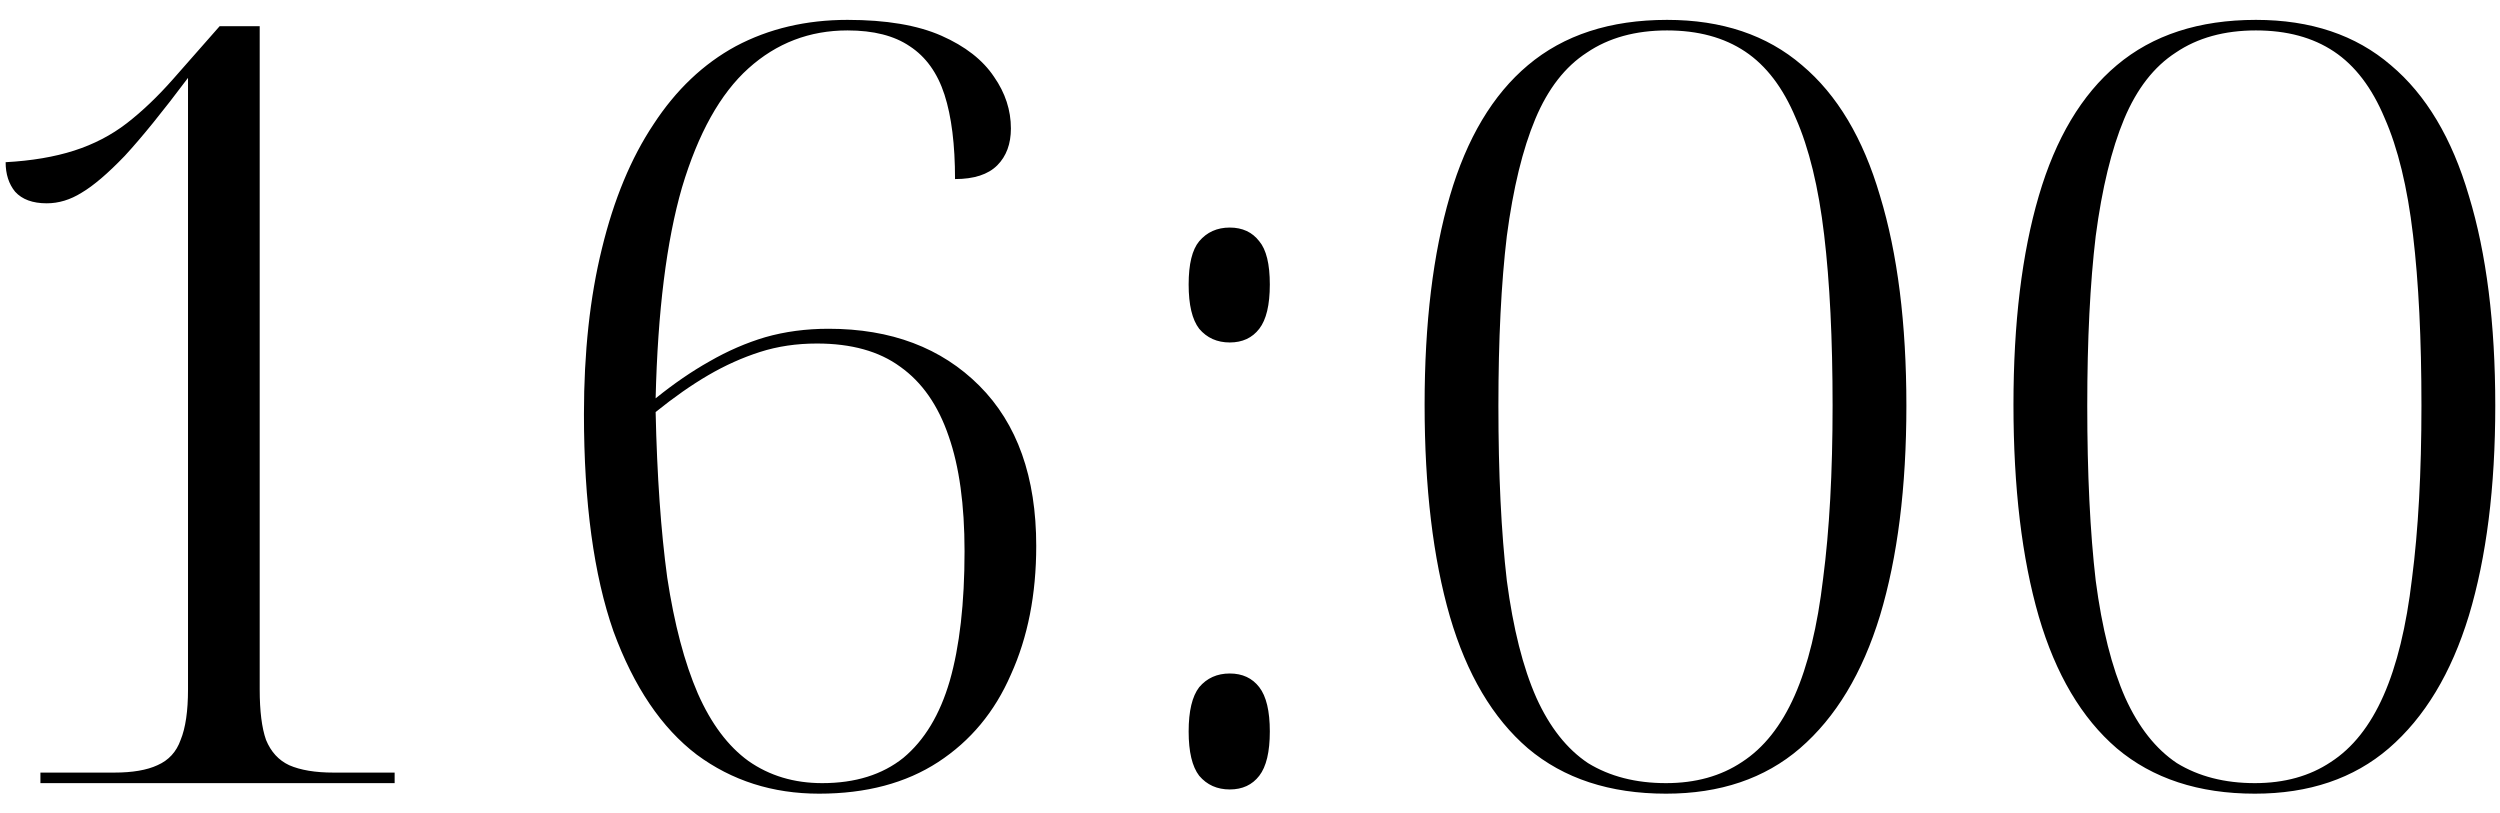 <?xml version="1.0" encoding="UTF-8"?> <svg xmlns="http://www.w3.org/2000/svg" width="83" height="27" viewBox="0 0 83 27" fill="none"><path d="M1.342 26V25.65H3.792C4.398 25.65 4.877 25.568 5.227 25.405C5.6 25.242 5.857 24.962 5.997 24.565C6.16 24.168 6.242 23.608 6.242 22.885V2.585C5.402 3.705 4.702 4.568 4.142 5.175C3.582 5.758 3.103 6.167 2.707 6.4C2.333 6.633 1.948 6.75 1.552 6.75C1.085 6.75 0.735 6.622 0.502 6.365C0.292 6.108 0.187 5.782 0.187 5.385C1.05 5.338 1.808 5.21 2.462 5C3.115 4.79 3.698 4.487 4.212 4.09C4.725 3.693 5.238 3.203 5.752 2.62L7.292 0.87H8.622V22.885C8.622 23.608 8.692 24.168 8.832 24.565C8.995 24.962 9.252 25.242 9.602 25.405C9.975 25.568 10.465 25.65 11.072 25.65H13.102V26H1.342ZM27.192 26.35C25.652 26.35 24.299 25.918 23.133 25.055C21.966 24.168 21.044 22.803 20.367 20.96C19.714 19.093 19.387 16.69 19.387 13.75C19.387 11.697 19.586 9.865 19.983 8.255C20.379 6.622 20.951 5.245 21.698 4.125C22.444 2.982 23.354 2.118 24.427 1.535C25.524 0.952 26.761 0.66 28.137 0.66C29.421 0.66 30.459 0.835 31.253 1.185C32.046 1.535 32.629 1.99 33.002 2.55C33.376 3.087 33.562 3.658 33.562 4.265C33.562 4.778 33.411 5.187 33.108 5.49C32.804 5.793 32.337 5.945 31.707 5.945C31.707 4.802 31.591 3.868 31.358 3.145C31.124 2.422 30.739 1.885 30.203 1.535C29.689 1.185 29.001 1.01 28.137 1.01C26.878 1.01 25.781 1.43 24.848 2.27C23.914 3.11 23.179 4.428 22.642 6.225C22.129 7.998 21.837 10.332 21.767 13.225C22.374 12.735 22.969 12.327 23.552 12C24.159 11.65 24.777 11.382 25.407 11.195C26.061 11.008 26.761 10.915 27.508 10.915C29.584 10.915 31.253 11.545 32.513 12.805C33.773 14.065 34.403 15.838 34.403 18.125C34.403 19.735 34.123 21.158 33.562 22.395C33.026 23.632 32.221 24.6 31.148 25.3C30.074 26 28.756 26.35 27.192 26.35ZM27.297 26C28.394 26 29.293 25.72 29.992 25.16C30.692 24.577 31.206 23.725 31.532 22.605C31.859 21.462 32.023 20.027 32.023 18.3C32.023 16.76 31.848 15.488 31.497 14.485C31.148 13.458 30.611 12.688 29.887 12.175C29.188 11.662 28.266 11.405 27.122 11.405C26.446 11.405 25.816 11.498 25.233 11.685C24.649 11.872 24.078 12.128 23.517 12.455C22.957 12.782 22.374 13.19 21.767 13.68C21.814 15.803 21.942 17.635 22.152 19.175C22.386 20.715 22.724 21.998 23.168 23.025C23.611 24.028 24.171 24.775 24.848 25.265C25.547 25.755 26.364 26 27.297 26ZM40.828 11.37C40.408 11.37 40.07 11.218 39.813 10.915C39.58 10.612 39.463 10.122 39.463 9.445C39.463 8.768 39.58 8.29 39.813 8.01C40.07 7.707 40.408 7.555 40.828 7.555C41.248 7.555 41.575 7.707 41.808 8.01C42.042 8.29 42.158 8.768 42.158 9.445C42.158 10.122 42.042 10.612 41.808 10.915C41.575 11.218 41.248 11.37 40.828 11.37ZM40.828 26.21C40.408 26.21 40.07 26.058 39.813 25.755C39.58 25.452 39.463 24.962 39.463 24.285C39.463 23.608 39.58 23.118 39.813 22.815C40.07 22.512 40.408 22.36 40.828 22.36C41.248 22.36 41.575 22.512 41.808 22.815C42.042 23.118 42.158 23.608 42.158 24.285C42.158 24.962 42.042 25.452 41.808 25.755C41.575 26.058 41.248 26.21 40.828 26.21ZM55.312 26.35C53.445 26.35 51.917 25.848 50.727 24.845C49.56 23.842 48.697 22.383 48.137 20.47C47.577 18.533 47.297 16.188 47.297 13.435C47.297 10.728 47.577 8.418 48.137 6.505C48.697 4.592 49.56 3.145 50.727 2.165C51.917 1.162 53.457 0.66 55.347 0.66C57.167 0.66 58.66 1.162 59.827 2.165C60.993 3.145 61.857 4.592 62.417 6.505C63 8.418 63.292 10.74 63.292 13.47C63.292 16.177 63 18.498 62.417 20.435C61.833 22.348 60.947 23.818 59.757 24.845C58.59 25.848 57.108 26.35 55.312 26.35ZM55.312 26C56.292 26 57.132 25.767 57.832 25.3C58.555 24.833 59.138 24.098 59.582 23.095C60.025 22.092 60.34 20.797 60.527 19.21C60.737 17.6 60.842 15.687 60.842 13.47C60.842 11.253 60.748 9.363 60.562 7.8C60.375 6.213 60.06 4.918 59.617 3.915C59.197 2.912 58.637 2.177 57.937 1.71C57.237 1.243 56.373 1.01 55.347 1.01C54.297 1.01 53.41 1.255 52.687 1.745C51.963 2.212 51.392 2.947 50.972 3.95C50.552 4.953 50.237 6.248 50.027 7.835C49.84 9.398 49.747 11.277 49.747 13.47C49.747 15.733 49.84 17.67 50.027 19.28C50.237 20.867 50.563 22.162 51.007 23.165C51.45 24.145 52.022 24.868 52.722 25.335C53.445 25.778 54.308 26 55.312 26ZM74.862 26.35C72.996 26.35 71.468 25.848 70.278 24.845C69.111 23.842 68.248 22.383 67.688 20.47C67.127 18.533 66.847 16.188 66.847 13.435C66.847 10.728 67.127 8.418 67.688 6.505C68.248 4.592 69.111 3.145 70.278 2.165C71.468 1.162 73.007 0.66 74.897 0.66C76.718 0.66 78.211 1.162 79.377 2.165C80.544 3.145 81.407 4.592 81.968 6.505C82.551 8.418 82.843 10.74 82.843 13.47C82.843 16.177 82.551 18.498 81.968 20.435C81.384 22.348 80.498 23.818 79.308 24.845C78.141 25.848 76.659 26.35 74.862 26.35ZM74.862 26C75.843 26 76.683 25.767 77.382 25.3C78.106 24.833 78.689 24.098 79.132 23.095C79.576 22.092 79.891 20.797 80.078 19.21C80.287 17.6 80.392 15.687 80.392 13.47C80.392 11.253 80.299 9.363 80.112 7.8C79.926 6.213 79.611 4.918 79.168 3.915C78.748 2.912 78.188 2.177 77.487 1.71C76.787 1.243 75.924 1.01 74.897 1.01C73.847 1.01 72.961 1.255 72.237 1.745C71.514 2.212 70.942 2.947 70.522 3.95C70.103 4.953 69.787 6.248 69.578 7.835C69.391 9.398 69.297 11.277 69.297 13.47C69.297 15.733 69.391 17.67 69.578 19.28C69.787 20.867 70.114 22.162 70.558 23.165C71.001 24.145 71.573 24.868 72.272 25.335C72.996 25.778 73.859 26 74.862 26Z" fill="black"></path></svg> 